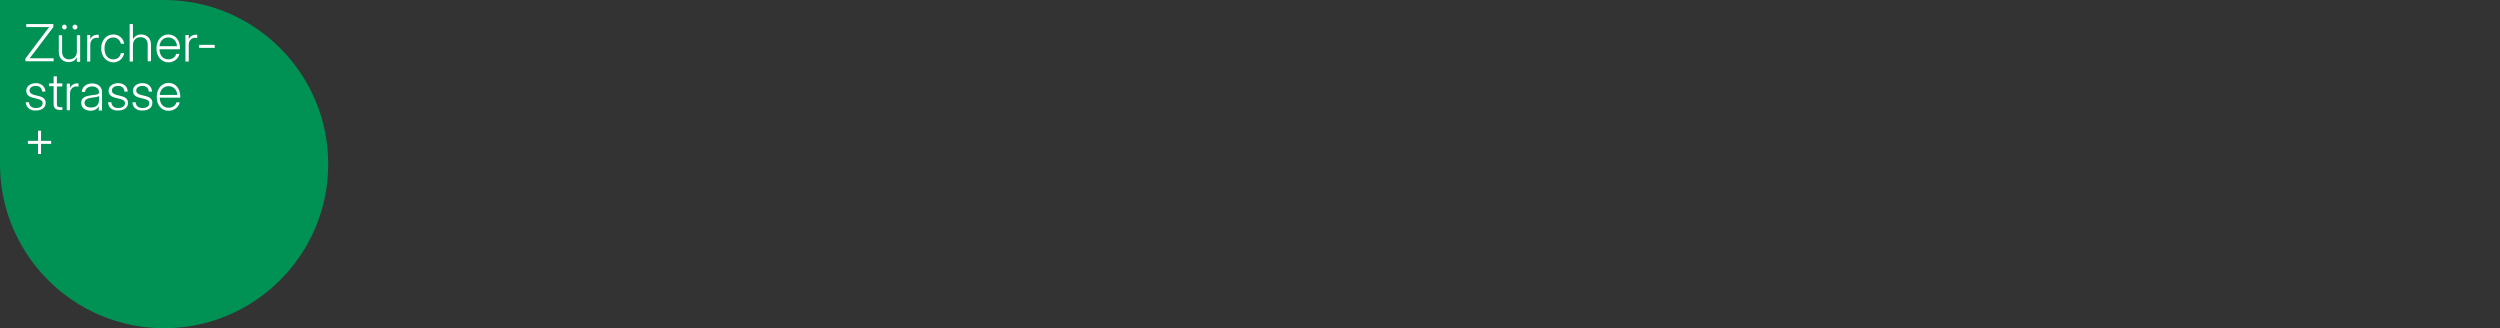 <?xml version="1.0" encoding="utf-8"?>
<!-- Generator: Adobe Illustrator 28.0.0, SVG Export Plug-In . SVG Version: 6.00 Build 0)  -->
<svg version="1.1" id="Ebene_1" xmlns="http://www.w3.org/2000/svg" xmlns:xlink="http://www.w3.org/1999/xlink" x="0px" y="0px"
	 viewBox="0 0 914 120" style="enable-background:new 0 0 914 120;" xml:space="preserve">
<rect x="0" y="0" width="914" height="120" fill="#333333" stroke="none"/>
<style type="text/css">
	.st0{fill:#009254;}
	.st1{fill:#FFFFFF;}
</style>
<path class="st0" d="M120,60L120,60c0,33.1-26.9,60-60,60h0C26.9,120,0,93.1,0,60V0h60C93.1,0,120,26.9,120,60z"/>
<g>
	<path class="st1" d="M9.3,21.4l7.3-9.7c0.5-0.6,0.9-1.2,1.4-1.8H9.6V8.8h9.9v1.1l-7.2,9.5c-0.5,0.6-1,1.3-1.5,1.9h8.8v1.1H9.3V21.4
		z"/>
	<path class="st1" d="M21.5,19v-6.1h1.2v6.1c0,1.7,1,2.7,2.6,2.7c1.6,0,2.8-1,2.8-2.9v-5.9h1.2v9.7h-1.2V21c-0.7,1.2-1.7,1.7-3,1.7
		C23.1,22.7,21.5,21.4,21.5,19z M22.7,9.9C22.7,9.4,23,9,23.5,9c0.5,0,0.9,0.4,0.9,0.9s-0.4,0.9-0.9,0.9C23,10.7,22.7,10.3,22.7,9.9
		z M26.5,9.9c0-0.5,0.4-0.9,0.9-0.9s0.9,0.4,0.9,0.9s-0.4,0.9-0.9,0.9S26.5,10.3,26.5,9.9z"/>
	<path class="st1" d="M31.9,12.8H33v1.6h0c0.4-1,1.3-1.7,2.6-1.7c0.2,0,0.4,0,0.5,0v1.2c-0.1,0-0.4-0.1-0.7-0.1
		c-1.3,0-2.4,0.9-2.4,2.6v6.1h-1.2C31.9,22.5,31.9,12.8,31.9,12.8z"/>
	<path class="st1" d="M37,17.7c0-2.9,1.8-5.1,4.4-5.1c2.1,0,3.7,1.4,4,3.4h-1.2c-0.3-1.3-1.3-2.3-2.8-2.3c-2,0-3.2,1.6-3.2,4
		c0,2.4,1.2,4,3.2,4c1.6,0,2.5-0.9,2.8-2.3h1.2c-0.3,1.9-1.9,3.4-4,3.4C38.8,22.7,37,20.6,37,17.7z"/>
	<path class="st1" d="M48.6,22.5h-1.2V8.8h1.2v5.5c0.7-1.1,1.7-1.7,3-1.7c2,0,3.6,1.3,3.6,3.7v6.1H54v-6.1c0-1.7-1-2.7-2.6-2.7
		c-1.6,0-2.8,1-2.8,2.9V22.5z"/>
	<path class="st1" d="M57.2,17.7c0-2.9,1.8-5.1,4.3-5.1c2.6,0,4.3,2.1,4.3,5V18h-7.5c0,2.2,1.3,3.7,3.2,3.7c1.5,0,2.6-0.8,2.9-2h1.2
		c-0.4,1.9-2.1,3.1-4.1,3.1C58.9,22.7,57.2,20.6,57.2,17.7z M64.7,16.9c-0.1-1.9-1.4-3.2-3.2-3.2c-1.8,0-3,1.3-3.2,3.2H64.7z"/>
	<path class="st1" d="M67.8,12.8H69v1.6h0c0.4-1,1.3-1.7,2.6-1.7c0.2,0,0.4,0,0.5,0v1.2c-0.1,0-0.4-0.1-0.7-0.1
		c-1.3,0-2.4,0.9-2.4,2.6v6.1h-1.2C67.8,22.5,67.8,12.8,67.8,12.8z"/>
	<path class="st1" d="M78.5,17.5h-5.7v-1.1h5.7V17.5z"/>
	<path class="st1" d="M9.4,37.4h1.2c0.1,1.3,1,2.1,2.5,2.1c1.5,0,2.5-0.7,2.5-1.8c0-0.8-0.6-1.2-1.7-1.5l-1.6-0.4
		c-1.8-0.4-2.7-1.2-2.7-2.6c0-1.6,1.4-2.8,3.5-2.8c2,0,3.4,1.2,3.5,3.1h-1.2c-0.1-1.3-0.9-2.1-2.3-2.1c-1.4,0-2.3,0.7-2.3,1.7
		c0,0.8,0.6,1.3,1.7,1.6l1.6,0.4c1.8,0.4,2.6,1.2,2.6,2.5c0,1.8-1.5,2.8-3.6,2.8C11.1,40.5,9.6,39.4,9.4,37.4z"/>
	<path class="st1" d="M22.8,31.6h-2v6.5c0,0.8,0.3,1.1,1.2,1.1h0.8v1h-0.9c-1.5,0-2.3-0.7-2.3-2.1v-6.6h-1.7v-1h1.7v-2.6h1.2v2.6h2
		V31.6z"/>
	<path class="st1" d="M24.5,30.6h1.1v1.6h0c0.4-1,1.3-1.7,2.6-1.7c0.2,0,0.4,0,0.5,0v1.2c-0.1,0-0.4-0.1-0.7-0.1
		c-1.3,0-2.4,0.9-2.4,2.6v6.1h-1.2V30.6z"/>
	<path class="st1" d="M29.7,37.6c0-2,1.6-2.5,3.9-2.8c1.8-0.2,2.6-0.3,2.6-1v-0.1c0-1.2-1-2.1-2.5-2.1c-1.5,0-2.6,0.9-2.6,2h-1.2
		c0.1-1.8,1.6-3.1,3.8-3.1c2.2,0,3.6,1.3,3.6,3.2v6.7h-1.2v-1.6h0c-0.4,0.9-1.4,1.7-3.1,1.7C31.2,40.4,29.7,39.5,29.7,37.6z
		 M36.2,36.5v-1.4c-0.3,0.3-1.4,0.5-2.6,0.6c-1.6,0.2-2.7,0.7-2.7,1.9c0,1.1,0.9,1.7,2.3,1.7C35.2,39.4,36.2,38.2,36.2,36.5z"/>
	<path class="st1" d="M39.5,37.4h1.2c0.1,1.3,1,2.1,2.5,2.1c1.5,0,2.5-0.7,2.5-1.8c0-0.8-0.6-1.2-1.7-1.5l-1.6-0.4
		c-1.8-0.4-2.7-1.2-2.7-2.6c0-1.6,1.4-2.8,3.5-2.8c2,0,3.4,1.2,3.5,3.1h-1.2c-0.1-1.3-0.9-2.1-2.3-2.1c-1.4,0-2.3,0.7-2.3,1.7
		c0,0.8,0.6,1.3,1.7,1.6l1.6,0.4c1.8,0.4,2.6,1.2,2.6,2.5c0,1.8-1.5,2.8-3.6,2.8C41.1,40.5,39.6,39.4,39.5,37.4z"/>
	<path class="st1" d="M48.4,37.4h1.2c0.1,1.3,1,2.1,2.5,2.1c1.5,0,2.5-0.7,2.5-1.8c0-0.8-0.6-1.2-1.7-1.5l-1.6-0.4
		c-1.8-0.4-2.7-1.2-2.7-2.6c0-1.6,1.4-2.8,3.5-2.8c2,0,3.4,1.2,3.5,3.1h-1.2c-0.1-1.3-0.9-2.1-2.3-2.1c-1.4,0-2.3,0.7-2.3,1.7
		c0,0.8,0.6,1.3,1.7,1.6l1.6,0.4c1.8,0.4,2.6,1.2,2.6,2.5c0,1.8-1.5,2.8-3.6,2.8C50.1,40.5,48.5,39.4,48.4,37.4z"/>
	<path class="st1" d="M57.3,35.4c0-2.9,1.8-5.1,4.3-5.1c2.6,0,4.3,2.1,4.3,5v0.4h-7.5c0,2.2,1.3,3.7,3.2,3.7c1.5,0,2.6-0.8,2.9-2
		h1.2c-0.4,1.9-2.1,3.1-4.1,3.1C59,40.5,57.3,38.4,57.3,35.4z M64.8,34.7c-0.1-1.9-1.4-3.2-3.2-3.2c-1.8,0-3,1.3-3.2,3.2H64.8z"/>
	<path class="st1" d="M13.9,52.6h-3.7v-1.1h3.7v-3.7H15v3.7h3.7v1.1H15v3.7h-1.1V52.6z"/>
</g>
</svg>
